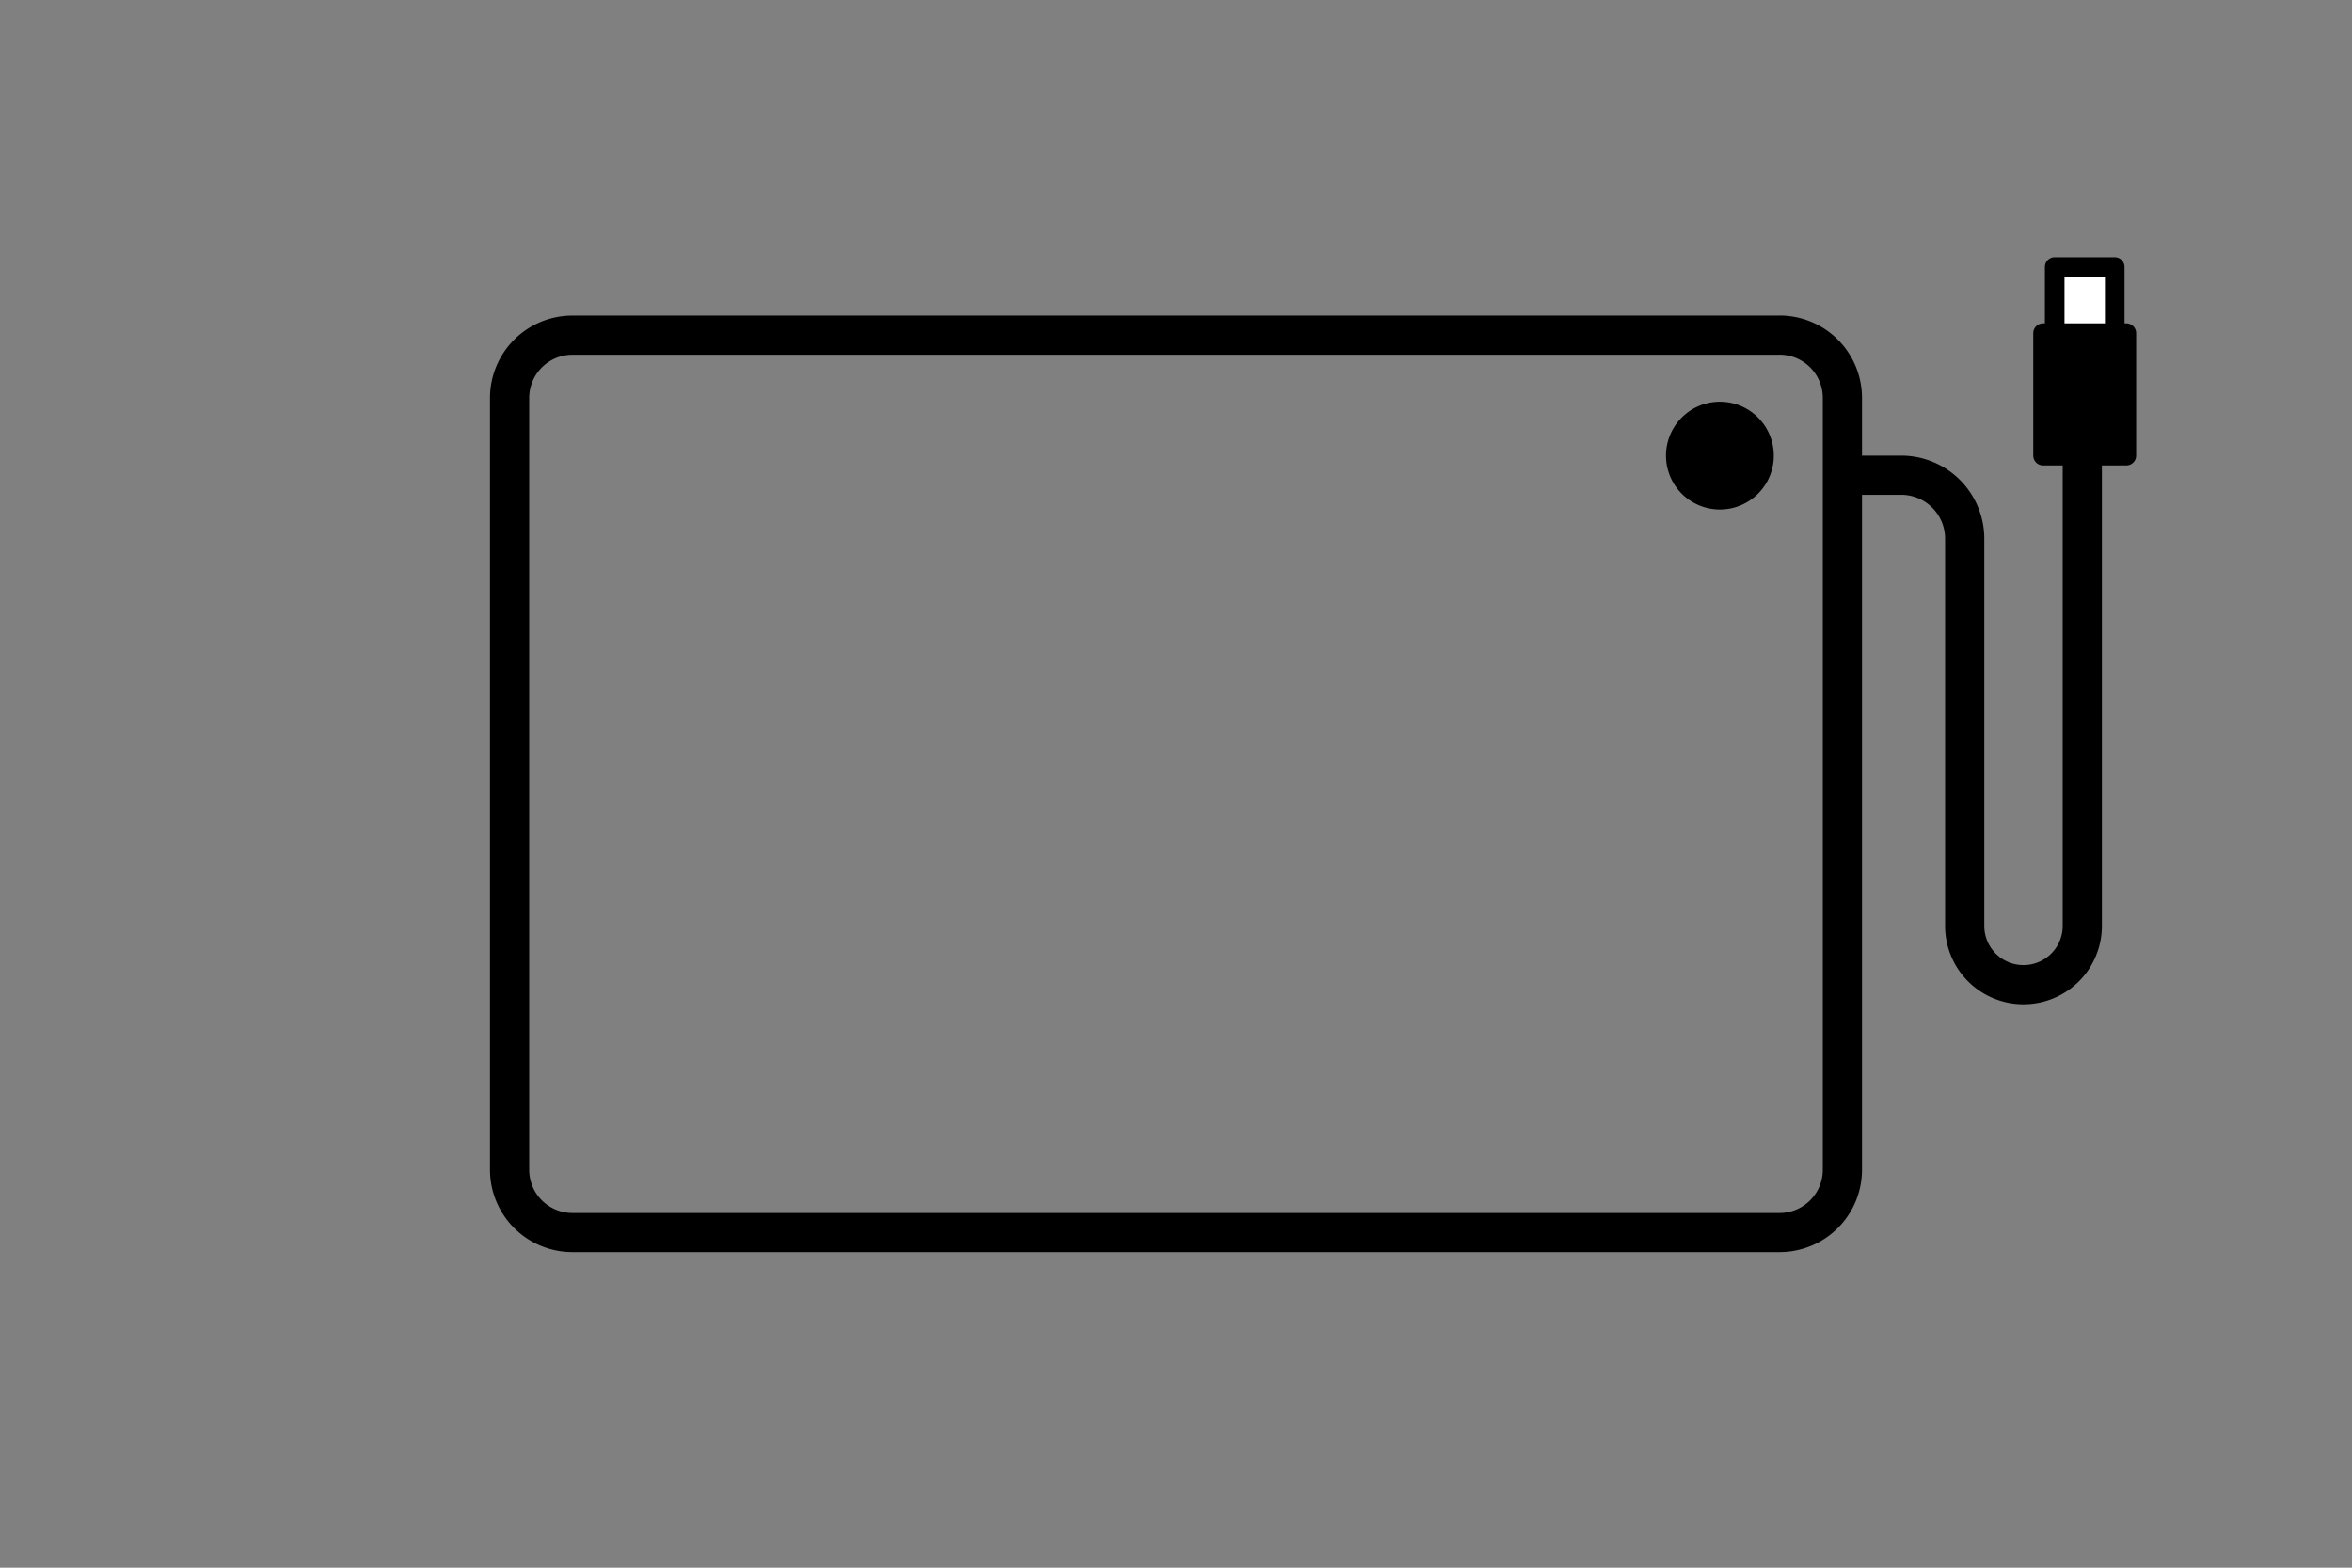 <svg id="レイヤー_1" data-name="レイヤー 1" xmlns="http://www.w3.org/2000/svg" width="120" height="80" viewBox="0 0 120 80"><rect x="0" y="0" width="120" height="80" fill="#808080" stroke="none"/><defs><style>.cls-1{fill:none;stroke-width:2px;}.cls-1,.cls-2,.cls-3{stroke:#000;stroke-linecap:round;stroke-linejoin:round;}.cls-2{fill:#fff;}</style></defs><path class="cls-1" d="M94.237,24.25H97a3.239,3.239,0,0,1,3.239,3.239V47.25a3,3,0,0,0,3,3h0a3,3,0,0,0,3-3V22"/><rect class="cls-2" x="104.831" y="13.625" width="3.063" height="4.375"/><rect class="cls-3" x="104.237" y="17" width="4.25" height="6.25"/><circle cx="87.75" cy="23.25" r="1.75"/><path d="M87.75,22.5a.75.75,0,1,1-.75.75.751.751,0,0,1,.75-.75m0-2a2.75,2.75,0,1,0,2.75,2.75,2.75,2.75,0,0,0-2.75-2.75Z"/><path d="M90.8,18.1A2.208,2.208,0,0,1,93,20.309V59.691A2.208,2.208,0,0,1,90.8,61.9H29.205A2.208,2.208,0,0,1,27,59.691V20.309a2.208,2.208,0,0,1,2.2-2.206H90.8m0-2H29.205A4.206,4.206,0,0,0,25,20.309V59.691a4.206,4.206,0,0,0,4.2,4.206H90.8A4.206,4.206,0,0,0,95,59.691V20.309A4.206,4.206,0,0,0,90.8,16.1Z"/></svg>